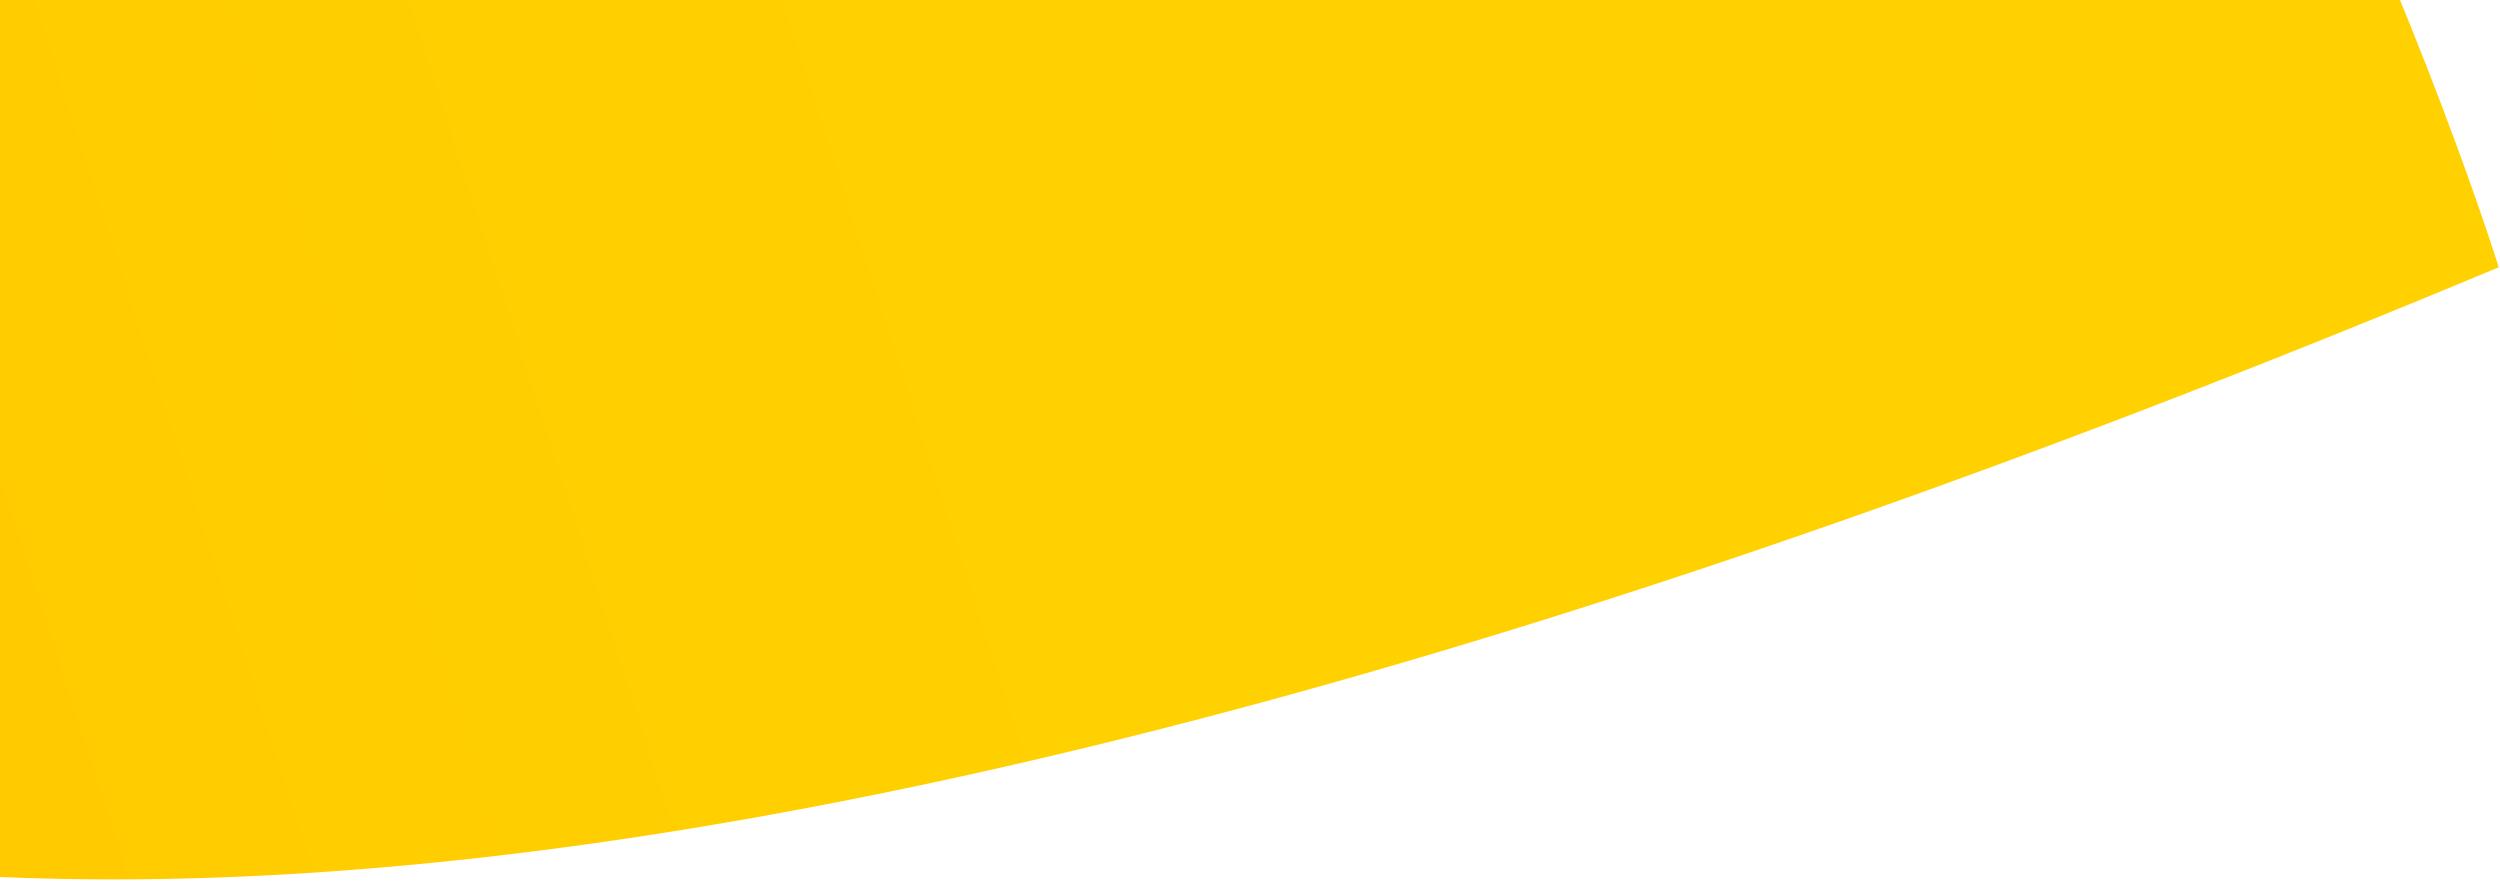 <svg width="823" height="290" viewBox="0 0 823 290" fill="none" xmlns="http://www.w3.org/2000/svg">
    <path d="M822.569 87.998C822.569 87.998 430.982 -1189.5 -570.165 -376.617C-476.212 24.931 -399.299 598.669 822.569 87.998Z"
          fill="url(#paint0_linear_1267_30017)"/>
    <defs>
        <linearGradient id="paint0_linear_1267_30017" x1="232.606" y1="-174.352" x2="-325.879" y2="4.457"
                        gradientUnits="userSpaceOnUse">
            <stop stop-color="#FFD100"/>
            <stop offset="1" stop-color="#FFC700"/>
        </linearGradient>
    </defs>
</svg>
